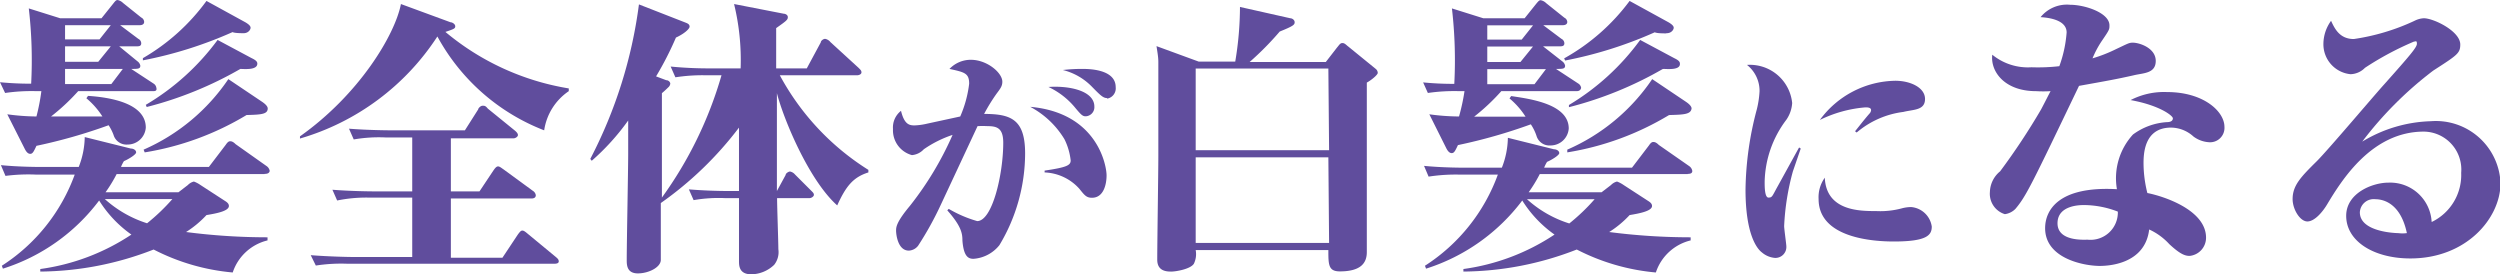 <svg xmlns="http://www.w3.org/2000/svg" width="48.39mm" height="5.31mm" viewBox="0 0 137.18 15.05">
  <defs>
    <style>
      .cls-1 {
        fill: #604d9d;
      }
    </style>
  </defs>
  <g id="レイヤー_2" data-name="レイヤー 2">
    <g id="グラフィック">
      <g>
        <path class="cls-1" d="M8.39,5H4.29A11.4,11.4,0,0,1,2.8,6.39c1.46,0,1.89,0,2.82,0a4.34,4.34,0,0,0-.88-1l.09-.13C5.92,5.33,8,5.62,8,7a1,1,0,0,1-1,.93.74.74,0,0,1-.77-.53,2.62,2.62,0,0,0-.27-.53A29.21,29.21,0,0,1,2,8c-.15.32-.21.44-.34.44s-.22-.12-.29-.25L.4,6.27A12.4,12.4,0,0,0,2,6.39,11.11,11.11,0,0,0,2.27,5H2a10,10,0,0,0-1.72.1L0,4.51a16.93,16.93,0,0,0,1.71.08A24.65,24.65,0,0,0,1.58.46L3.3,1H5.57l.64-.8C6.32.06,6.37,0,6.45,0a.58.58,0,0,1,.3.16l1,.8a.28.28,0,0,1,.16.24c0,.14-.13.18-.24.18H6.59l1,.75a.28.28,0,0,1,.16.24c0,.16-.12.17-.24.17H6.54l1,.82a.39.39,0,0,1,.16.24c0,.18-.13.18-.5.18l1.22.8a.33.33,0,0,1,.16.24C8.63,5,8.48,5,8.39,5Zm6.13,4.55H6.4a7.83,7.83,0,0,1-.61,1h4l.52-.4a.68.68,0,0,1,.33-.19,1.59,1.59,0,0,1,.36.19l1.34.87c.13.08.22.16.22.28,0,.28-.68.41-1.23.5a5.63,5.63,0,0,1-1.12.93,34.67,34.67,0,0,0,4.47.29v.17a2.67,2.67,0,0,0-1.91,1.76,11.72,11.72,0,0,1-4.34-1.26A17.4,17.4,0,0,1,2.21,14.9v-.14a11.94,11.94,0,0,0,5-1.89A6.5,6.5,0,0,1,5.44,11,10.58,10.58,0,0,1,.16,14.74L.1,14.58a10,10,0,0,0,4-5H2A9.74,9.74,0,0,0,.3,9.65L.05,9.06c1,.1,2.11.1,2.27.1h2a4.64,4.64,0,0,0,.33-1.64l2.53.63c.15,0,.29.09.29.21s-.43.38-.67.48a1.91,1.91,0,0,0-.16.32h4.82l.93-1.22c.12-.18.19-.19.24-.19s.14,0,.3.16l1.71,1.21a.4.4,0,0,1,.16.26C14.77,9.52,14.64,9.54,14.52,9.54ZM3.57,1.38v.78H5.46l.62-.78Zm0,1.16v.85H5.39l.69-.85Zm0,1.24v.83H6.11l.63-.83Zm2.18,7.14a6.32,6.32,0,0,0,2.32,1.33,10.79,10.79,0,0,0,1.39-1.33Zm7.62-9.1c-.12,0-.49,0-.61-.06A22.47,22.47,0,0,1,7.84,3.31l0-.12A11.33,11.33,0,0,0,11.33.05l2.15,1.18c.13.08.27.18.27.29S13.62,1.82,13.37,1.82Zm.16,4.49A15.63,15.63,0,0,1,7.94,8.36l-.06-.15a10.88,10.88,0,0,0,4.65-3.87l1.86,1.25c.16.11.3.24.3.36C14.69,6.27,14.32,6.29,13.53,6.31Zm-.34-2.53A20.3,20.3,0,0,1,8.05,5.87L8,5.75a13.24,13.24,0,0,0,3.94-3.56l1.87,1c.23.11.31.19.31.3C14.12,3.84,13.48,3.79,13.19,3.78Z"/>
        <path class="cls-1" d="M29.86,7.15A11.32,11.32,0,0,1,24,2,13.49,13.49,0,0,1,16.46,7.6V7.48C19.7,5.19,21.67,1.92,22,.22l2.72,1c.1,0,.26.1.26.22s-.06.15-.54.31a14.08,14.08,0,0,0,6.77,3.1V5A3.15,3.15,0,0,0,29.86,7.15Zm.56,7.32H19.06a9.11,9.11,0,0,0-1.73.1L17.05,14c1,.08,2.13.1,2.29.1h3.28V10.84h-2.4A8,8,0,0,0,18.5,11l-.26-.59c1,.08,2.11.09,2.27.09h2.11V7.54H21.15a8.13,8.13,0,0,0-1.74.11l-.26-.59c1,.08,2.13.09,2.29.09h4.07L26.24,6c0-.06.13-.2.24-.2s.16,0,.29.16l1.49,1.21c.08.07.16.15.16.24s-.14.18-.24.18H24.74v2.91h1.57l.78-1.17c.08-.11.15-.2.24-.2s.19.09.31.17l1.6,1.17a.34.34,0,0,1,.16.24c0,.16-.15.18-.24.18H24.74v3.25h2.83l.85-1.28c.1-.13.16-.21.24-.21s.16.06.29.17l1.55,1.28c.08.07.16.13.16.24S30.53,14.47,30.42,14.47Z"/>
        <path class="cls-1" d="M38.79,4.13a9.74,9.74,0,0,0-1.73.11l-.26-.59a21.55,21.55,0,0,0,2.27.1h1.57A13,13,0,0,0,40.28.22L43,.75c.07,0,.23.05.23.19s-.07.2-.64.6c0,.64,0,1.58,0,2.21h1.68l.77-1.43c0-.08.13-.19.24-.19a.5.5,0,0,1,.29.18l1.53,1.4c.12.12.17.16.17.26s-.13.16-.25.16H42.79a13.91,13.91,0,0,0,4.86,5.19v.14c-.83.26-1.23.75-1.71,1.81C44.39,9.89,43,6.55,42.63,5.11c0,.84,0,4.61,0,5.37h0l.48-.88c0-.09.16-.19.24-.19a.47.47,0,0,1,.27.16l.88.88c.1.1.16.15.16.24s-.14.18-.24.18H42.64c0,.45.07,2.4.07,2.8a1.12,1.12,0,0,1-.23.86,1.85,1.85,0,0,1-1.25.52c-.68,0-.68-.48-.68-.74s0-1.2,0-1.74c0-.36,0-1.43,0-1.7h-.76a8,8,0,0,0-1.73.11l-.26-.59c.75.06,1.52.09,2.27.09h.48c0-.54,0-3,0-3.48a19.3,19.3,0,0,1-4.29,4.14c0,.34,0,2.72,0,3.12S35.6,15,35,15s-.61-.46-.61-.73c0-.93.08-5,.08-5.83V6.61a12.81,12.81,0,0,1-2,2.21l-.08-.1A25.44,25.44,0,0,0,35.06.24l2.56,1c.13.05.22.1.22.22s-.29.39-.75.6A17.73,17.73,0,0,1,36,4.19l.56.21c.13,0,.22.11.22.19a.31.31,0,0,1-.11.2s-.19.19-.35.32c0,.91,0,4.91,0,5.73a21.62,21.62,0,0,0,3.27-6.71Z"/>
        <path class="cls-1" d="M54.84,13.45a2,2,0,0,1-1.42.75c-.28,0-.54-.11-.61-1,0-.38-.05-.78-.83-1.66l.08-.08a6.72,6.72,0,0,0,1.56.67c.83,0,1.43-2.57,1.43-4.3,0-.8-.34-.91-.86-.91a5.11,5.11,0,0,0-.55,0l-2,4.28a17.93,17.93,0,0,1-1.26,2.28.68.68,0,0,1-.51.27c-.61,0-.7-.9-.7-1.09s0-.46.77-1.38A17.75,17.75,0,0,0,52.27,7.4a6.2,6.2,0,0,0-1.58.79,1,1,0,0,1-.65.32A1.41,1.41,0,0,1,49,7.08a1.16,1.16,0,0,1,.44-1c.18.74.45.8.74.8a3.57,3.57,0,0,0,.71-.1l1.8-.39a6.35,6.35,0,0,0,.49-1.8c0-.58-.26-.63-1.08-.81a1.61,1.61,0,0,1,1.21-.5C54.19,3.3,55,4,55,4.48c0,.24-.1.37-.31.65A9.76,9.76,0,0,0,54,6.25c1.48,0,2.25.3,2.25,2.17A9.79,9.79,0,0,1,54.84,13.45Zm5.08-2.6c-.31,0-.41-.14-.7-.5a2.7,2.7,0,0,0-1.9-.89v-.1c1.22-.18,1.43-.29,1.43-.56a3.47,3.47,0,0,0-.34-1.16,4.85,4.85,0,0,0-1.88-1.78c3.71.33,4.19,3.25,4.19,3.76S60.55,10.85,59.92,10.85Zm-.35-4.47c-.17,0-.26-.1-.54-.43a4.23,4.23,0,0,0-1.5-1.18c1.18-.08,2.52.22,2.52,1.08A.5.5,0,0,1,59.57,6.38Zm1.18-1c-.22,0-.37-.15-.85-.64a3.36,3.36,0,0,0-1.58-.9,8.91,8.91,0,0,1,1.07-.06c.31,0,1.83,0,1.83,1A.57.57,0,0,1,60.75,5.41Z"/>
        <path class="cls-1" d="M75,4.53v.21l0,4.58,0,4.51c0,.61-.34,1.06-1.48,1.06-.63,0-.63-.37-.63-1.17H65.61a1.21,1.21,0,0,1-.1.75c-.19.3-1,.43-1.23.43s-.78,0-.78-.65c0-.9.06-4.85.06-5.67,0-.66,0-4.9,0-5.19s-.07-.64-.1-.86l2.32.85h2a18.27,18.27,0,0,0,.26-3L70.8,1c.09,0,.24.08.24.22s-.08.21-.82.51a16.37,16.37,0,0,1-1.65,1.67h4.18l.62-.8c.1-.11.16-.24.29-.24s.21.11.32.19l1.51,1.23A.29.29,0,0,1,75.6,4C75.6,4.1,75.26,4.39,75,4.53Zm-2.11-.77H65.61V8.24h7.32Zm0,4.87H65.61v4.7h7.32Z"/>
        <path class="cls-1" d="M86.48,5h-4.1a11.4,11.4,0,0,1-1.49,1.4c1.46,0,1.89,0,2.82,0a4.34,4.34,0,0,0-.88-1l.09-.13c1.09.16,3.16.45,3.16,1.78a1,1,0,0,1-1,.93.74.74,0,0,1-.77-.53A2.62,2.62,0,0,0,84,6.82a29.21,29.21,0,0,1-4,1.14c-.15.32-.21.44-.34.44s-.22-.12-.29-.25l-.94-1.88a12.4,12.4,0,0,0,1.63.12A11.11,11.11,0,0,0,80.36,5h-.29a10,10,0,0,0-1.72.1l-.26-.58a16.93,16.93,0,0,0,1.71.08A24.65,24.65,0,0,0,79.67.46L81.39,1h2.27l.64-.8c.11-.13.16-.19.24-.19a.58.58,0,0,1,.3.16l1,.8A.28.28,0,0,1,86,1.2c0,.14-.13.18-.24.18H84.68l1,.75a.28.28,0,0,1,.16.24c0,.16-.12.17-.24.17h-.93l1.05.82a.39.39,0,0,1,.16.24c0,.18-.13.18-.5.18l1.22.8a.33.33,0,0,1,.16.24C86.72,5,86.57,5,86.48,5Zm6.13,4.55H84.49a7.83,7.83,0,0,1-.61,1h4l.52-.4a.68.68,0,0,1,.33-.19,1.59,1.59,0,0,1,.36.19l1.34.87c.13.08.22.16.22.28,0,.28-.69.41-1.23.5a5.63,5.63,0,0,1-1.12.93,34.67,34.67,0,0,0,4.47.29v.17a2.67,2.67,0,0,0-1.91,1.76,11.72,11.72,0,0,1-4.34-1.26A17.4,17.4,0,0,1,80.3,14.9v-.14a11.94,11.94,0,0,0,5-1.89A6.5,6.5,0,0,1,83.53,11a10.62,10.62,0,0,1-5.28,3.74l-.06-.16a10,10,0,0,0,4-5H80.12a9.74,9.74,0,0,0-1.73.11l-.25-.59c1,.1,2.11.1,2.27.1h2a4.64,4.64,0,0,0,.33-1.64l2.53.63c.15,0,.29.09.29.21s-.43.38-.67.48a1.91,1.91,0,0,0-.16.32h4.82l.93-1.22c.12-.18.19-.19.24-.19s.14,0,.3.16L92.7,9.12a.4.4,0,0,1,.16.26C92.86,9.52,92.73,9.54,92.61,9.54Zm-11-8.16v.78h1.89l.62-.78Zm0,1.16v.85h1.82l.69-.85Zm0,1.24v.83H84.2l.63-.83Zm2.18,7.14a6.22,6.22,0,0,0,2.32,1.33,10.79,10.79,0,0,0,1.39-1.33Zm7.62-9.1c-.12,0-.49,0-.61-.06a22.47,22.47,0,0,1-4.92,1.55l-.05-.12A11.33,11.33,0,0,0,89.42.05l2.15,1.18c.13.08.27.18.27.29S91.71,1.82,91.46,1.82Zm.16,4.49A15.63,15.63,0,0,1,86,8.36L86,8.21a10.84,10.84,0,0,0,4.66-3.87l1.86,1.25c.16.11.3.24.3.36C92.78,6.27,92.41,6.29,91.62,6.31Zm-.34-2.53a20.3,20.3,0,0,1-5.14,2.09l0-.12A13.24,13.24,0,0,0,90,2.19l1.87,1c.23.11.31.19.31.3C92.21,3.84,91.57,3.79,91.28,3.78Z"/>
        <path class="cls-1" d="M98.38,9.4a13.5,13.5,0,0,0-.48,3c0,.17.12,1,.12,1.11a.6.6,0,0,1-.63.64,1.26,1.26,0,0,1-.71-.3c-.28-.21-.9-1-.9-3.45A17.75,17.75,0,0,1,96.4,6a5.22,5.22,0,0,0,.15-1,1.81,1.81,0,0,0-.69-1.44,2.33,2.33,0,0,1,2.48,2.09,1.81,1.81,0,0,1-.32.92,5.83,5.83,0,0,0-1.19,3.4c0,.27,0,.87.21.87s.2-.07.5-.61,1-1.82,1.18-2.14l.09.06Zm5.54,3.85c-1.08,0-4.13-.17-4.13-2.33a1.83,1.83,0,0,1,.34-1.17c.08,1.83,1.93,1.83,2.81,1.83a4.57,4.57,0,0,0,1.42-.15,2,2,0,0,1,.51-.07A1.25,1.25,0,0,1,106,12.43C106,12.9,105.74,13.25,103.92,13.25Zm.52-7.11a4.89,4.89,0,0,0-2.56,1.13l-.09-.07c.08-.09.54-.69.82-1a.31.31,0,0,0,.06-.16c0-.15-.21-.15-.31-.15a6.91,6.91,0,0,0-2.5.69A5.23,5.23,0,0,1,104,4.43c.82,0,1.63.37,1.63,1S105,6,104.44,6.14Z"/>
        <path class="cls-1" d="M117.08,4.13c-.93.21-1.44.3-3,.58-2.61,5.44-2.9,6.05-3.49,6.75a1,1,0,0,1-.58.29,1.17,1.17,0,0,1-.82-1.22,1.51,1.51,0,0,1,.56-1.13A36.22,36.22,0,0,0,112,6c.28-.53.41-.8.52-1a6.38,6.38,0,0,1-.8,0c-1.74,0-2.51-1.09-2.4-2a3.09,3.09,0,0,0,2.15.69A10.35,10.35,0,0,0,113,3.63a6.85,6.85,0,0,0,.4-1.85c0-.6-.74-.8-1.43-.84a1.86,1.86,0,0,1,1.62-.68c.81,0,2.16.44,2.16,1.13,0,.23,0,.24-.43.87a5.38,5.38,0,0,0-.5.94,8,8,0,0,0,1.3-.51c.64-.3.7-.35.91-.35.38,0,1.26.3,1.26,1S117.61,4,117.08,4.13Zm4.1,3.67a1.58,1.58,0,0,1-.82-.31A1.85,1.85,0,0,0,119.13,7c-1.51,0-1.51,1.51-1.51,2a6.79,6.79,0,0,0,.21,1.59c.87.17,3.22.92,3.22,2.45a1,1,0,0,1-.9,1c-.24,0-.51-.08-1.12-.65a3.42,3.42,0,0,0-1.1-.8c-.23,1.95-2.34,2-2.71,2-.86,0-3-.4-3-2.07,0-1,.75-2.32,3.94-2.14a3.55,3.55,0,0,1,.88-3,3.48,3.48,0,0,1,1.87-.68c.19,0,.32-.07.32-.21s-.72-.71-2.32-1a4,4,0,0,1,2-.44c2,0,3.15,1.06,3.15,1.91A.79.79,0,0,1,121.18,7.8Zm-6.82,3.45c-.21,0-1.46,0-1.46,1s1.44.9,1.65.9a1.5,1.5,0,0,0,1.66-1.54A5.23,5.23,0,0,0,114.36,11.25Z"/>
        <path class="cls-1" d="M132.26,14.18c-2,0-3.52-.94-3.52-2.34,0-1.24,1.43-1.82,2.32-1.82a2.28,2.28,0,0,1,2.37,2.16,2.86,2.86,0,0,0,1.62-2.7A2.08,2.08,0,0,0,133,7.22c-2.86,0-4.51,2.67-5.31,4-.24.4-.68.93-1.08.93s-.81-.66-.81-1.23c0-.75.46-1.22,1.33-2.08.64-.64,3.18-3.65,3.72-4.24,1.37-1.54,1.77-2,1.77-2.2s-.07-.12-.16-.12a16.63,16.63,0,0,0-2.69,1.44,1.15,1.15,0,0,1-.79.35,1.65,1.65,0,0,1-1.49-1.67,2.18,2.18,0,0,1,.42-1.26c.19.41.46,1,1.25,1a11.89,11.89,0,0,0,3.33-1A1.26,1.26,0,0,1,133,1c.54,0,2,.71,2,1.44,0,.48-.16.58-1.48,1.43a20.12,20.12,0,0,0-3.9,3.9,7.64,7.64,0,0,1,3.76-1.12,3.55,3.55,0,0,1,3.83,3.43C137.18,12,135.32,14.18,132.26,14.18Zm-1.92-3.25a.76.76,0,0,0-.85.72c0,1.09,2,1.14,2.1,1.14a1.9,1.9,0,0,0,.48,0C131.73,11.17,130.8,10.93,130.34,10.93Z"/>
      </g>
    </g>
  </g>
</svg>
